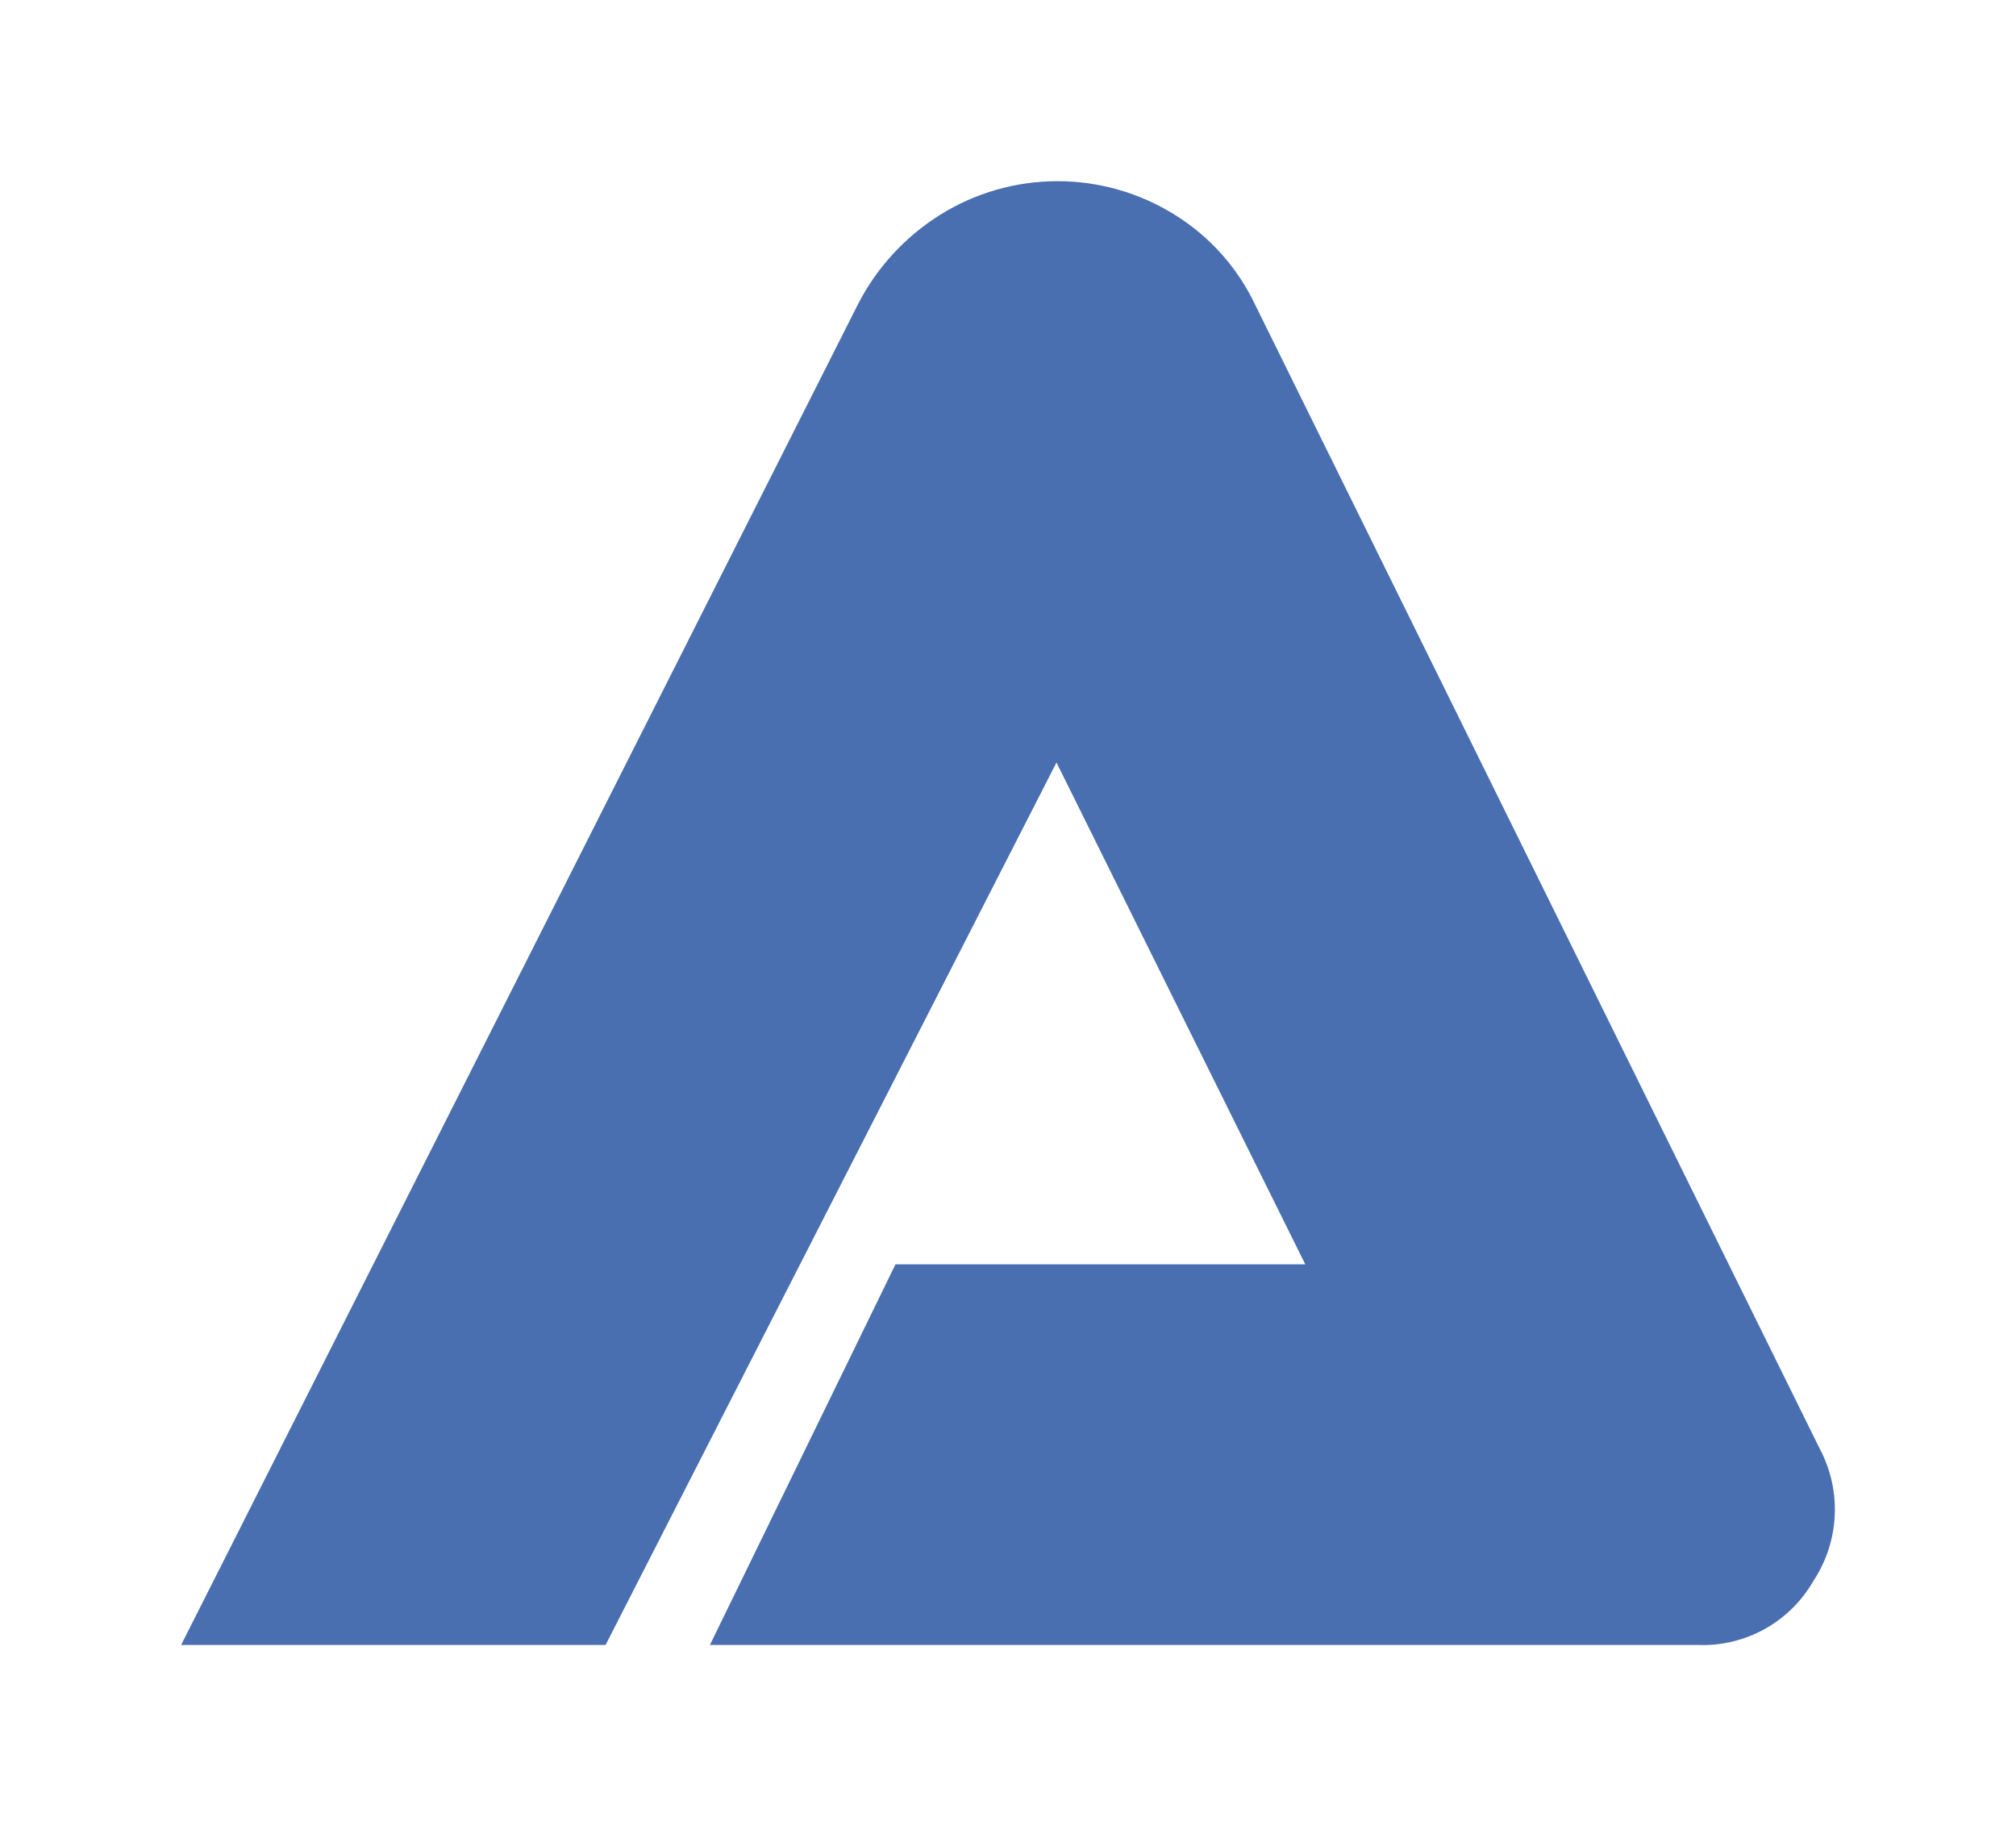 <?xml version="1.0" encoding="UTF-8"?>
<svg id="Layer_1" xmlns="http://www.w3.org/2000/svg" version="1.1" viewBox="0 0 278.24 252.01">
  <!-- Generator: Adobe Illustrator 30.1.0, SVG Export Plug-In . SVG Version: 2.1.1 Build 136)  -->
  <defs>
    <style>
      .st0 {
        fill: #496fb1;
      }
    </style>
  </defs>
  <path class="st0" d="M234.46,226.99H97.98l25.61-52.52h56.56l-34.34-69.25-62.23,121.77H25L118.39,42.03c2.6-5.09,6.54-9.38,11.4-12.41,4.85-3.02,10.45-4.62,16.16-4.62s11.31,1.6,16.16,4.62c4.82,2.98,8.68,7.29,11.11,12.41l77.91,157.84c1.52,2.85,2.25,6.05,2.09,9.28-.15,3.23-1.18,6.35-2.96,9.04-1.59,2.76-3.9,5.04-6.68,6.59s-5.93,2.32-9.12,2.22h0Z"/>
</svg>
